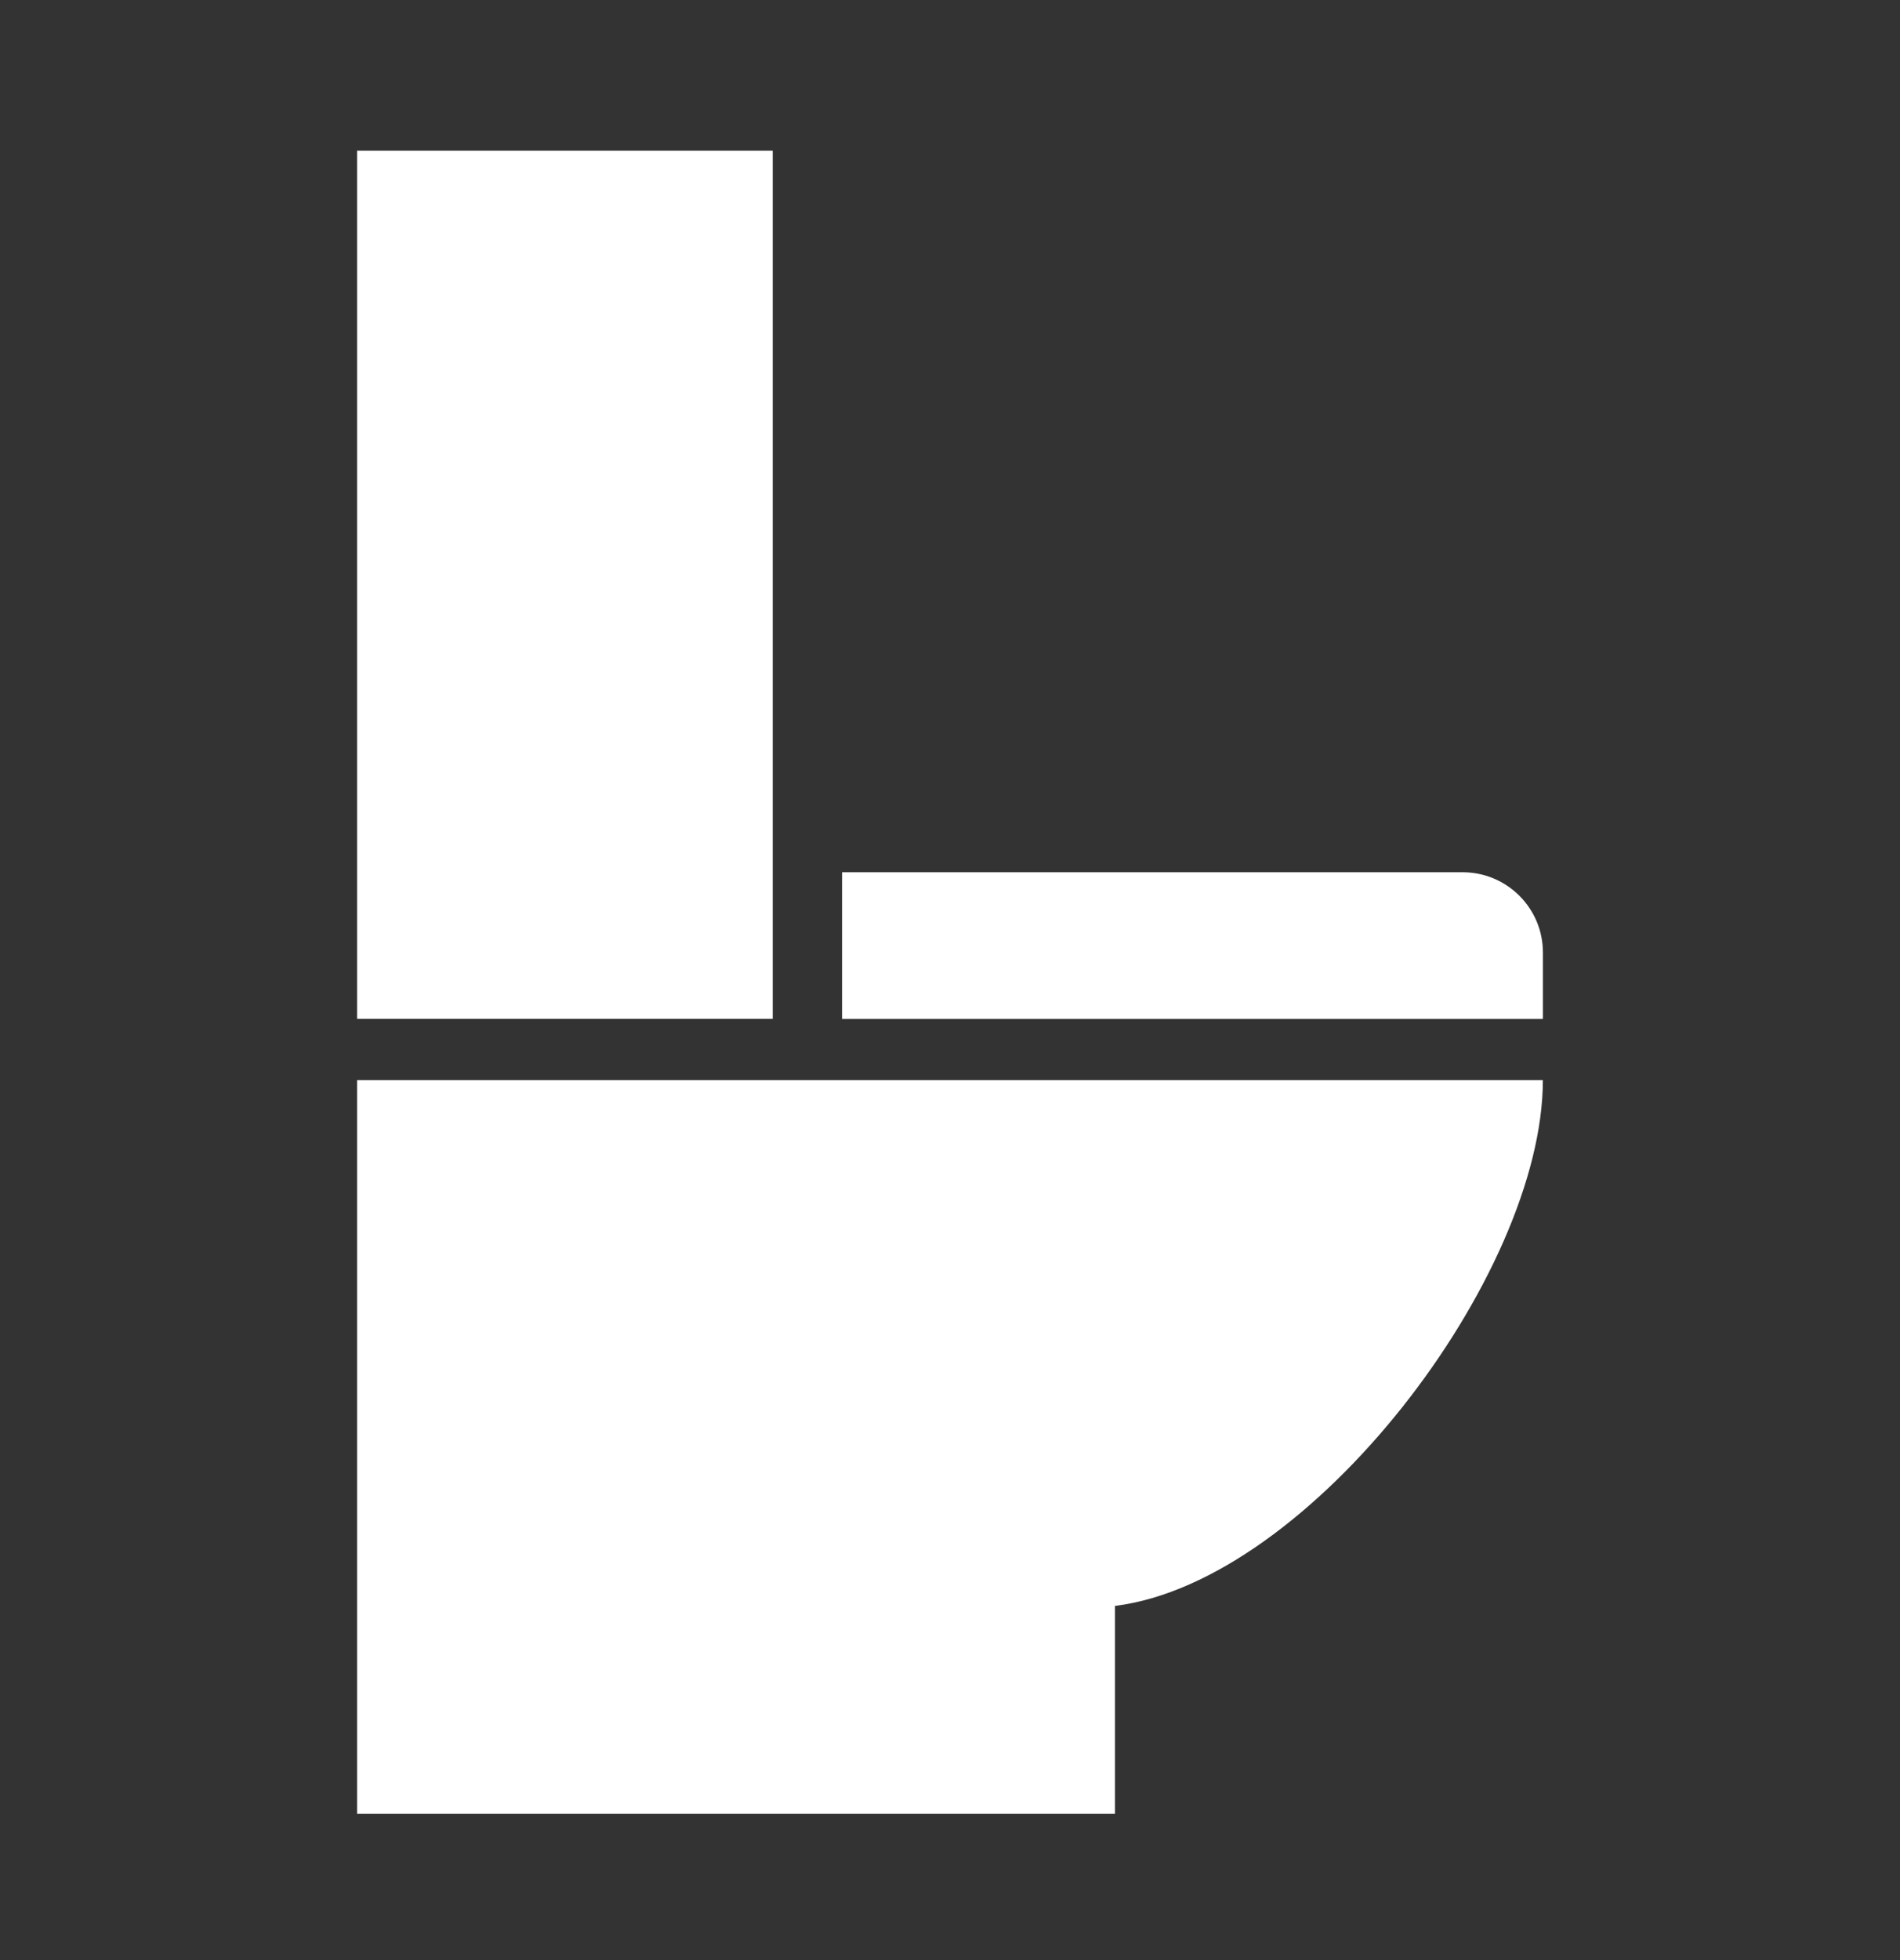 <svg width="32" height="33" viewBox="0 0 32 33" fill="none" xmlns="http://www.w3.org/2000/svg">
<rect x="0" y="0" width="32" height="33" fill="#333333" stroke="none"/>
<path d="M6.014 30.537H18.779V27.037C22.073 26.626 25.985 21.478 25.985 18.185H6.014V30.537Z" fill="white"/>
<path d="M13.014 2.537H6.014V17.154H13.014V2.537Z" fill="white"/>
<path d="M24.632 14.685H14.182V17.155H25.986V16.037C25.986 15.29 25.38 14.685 24.633 14.685H24.632Z" fill="white"/>
</svg>
